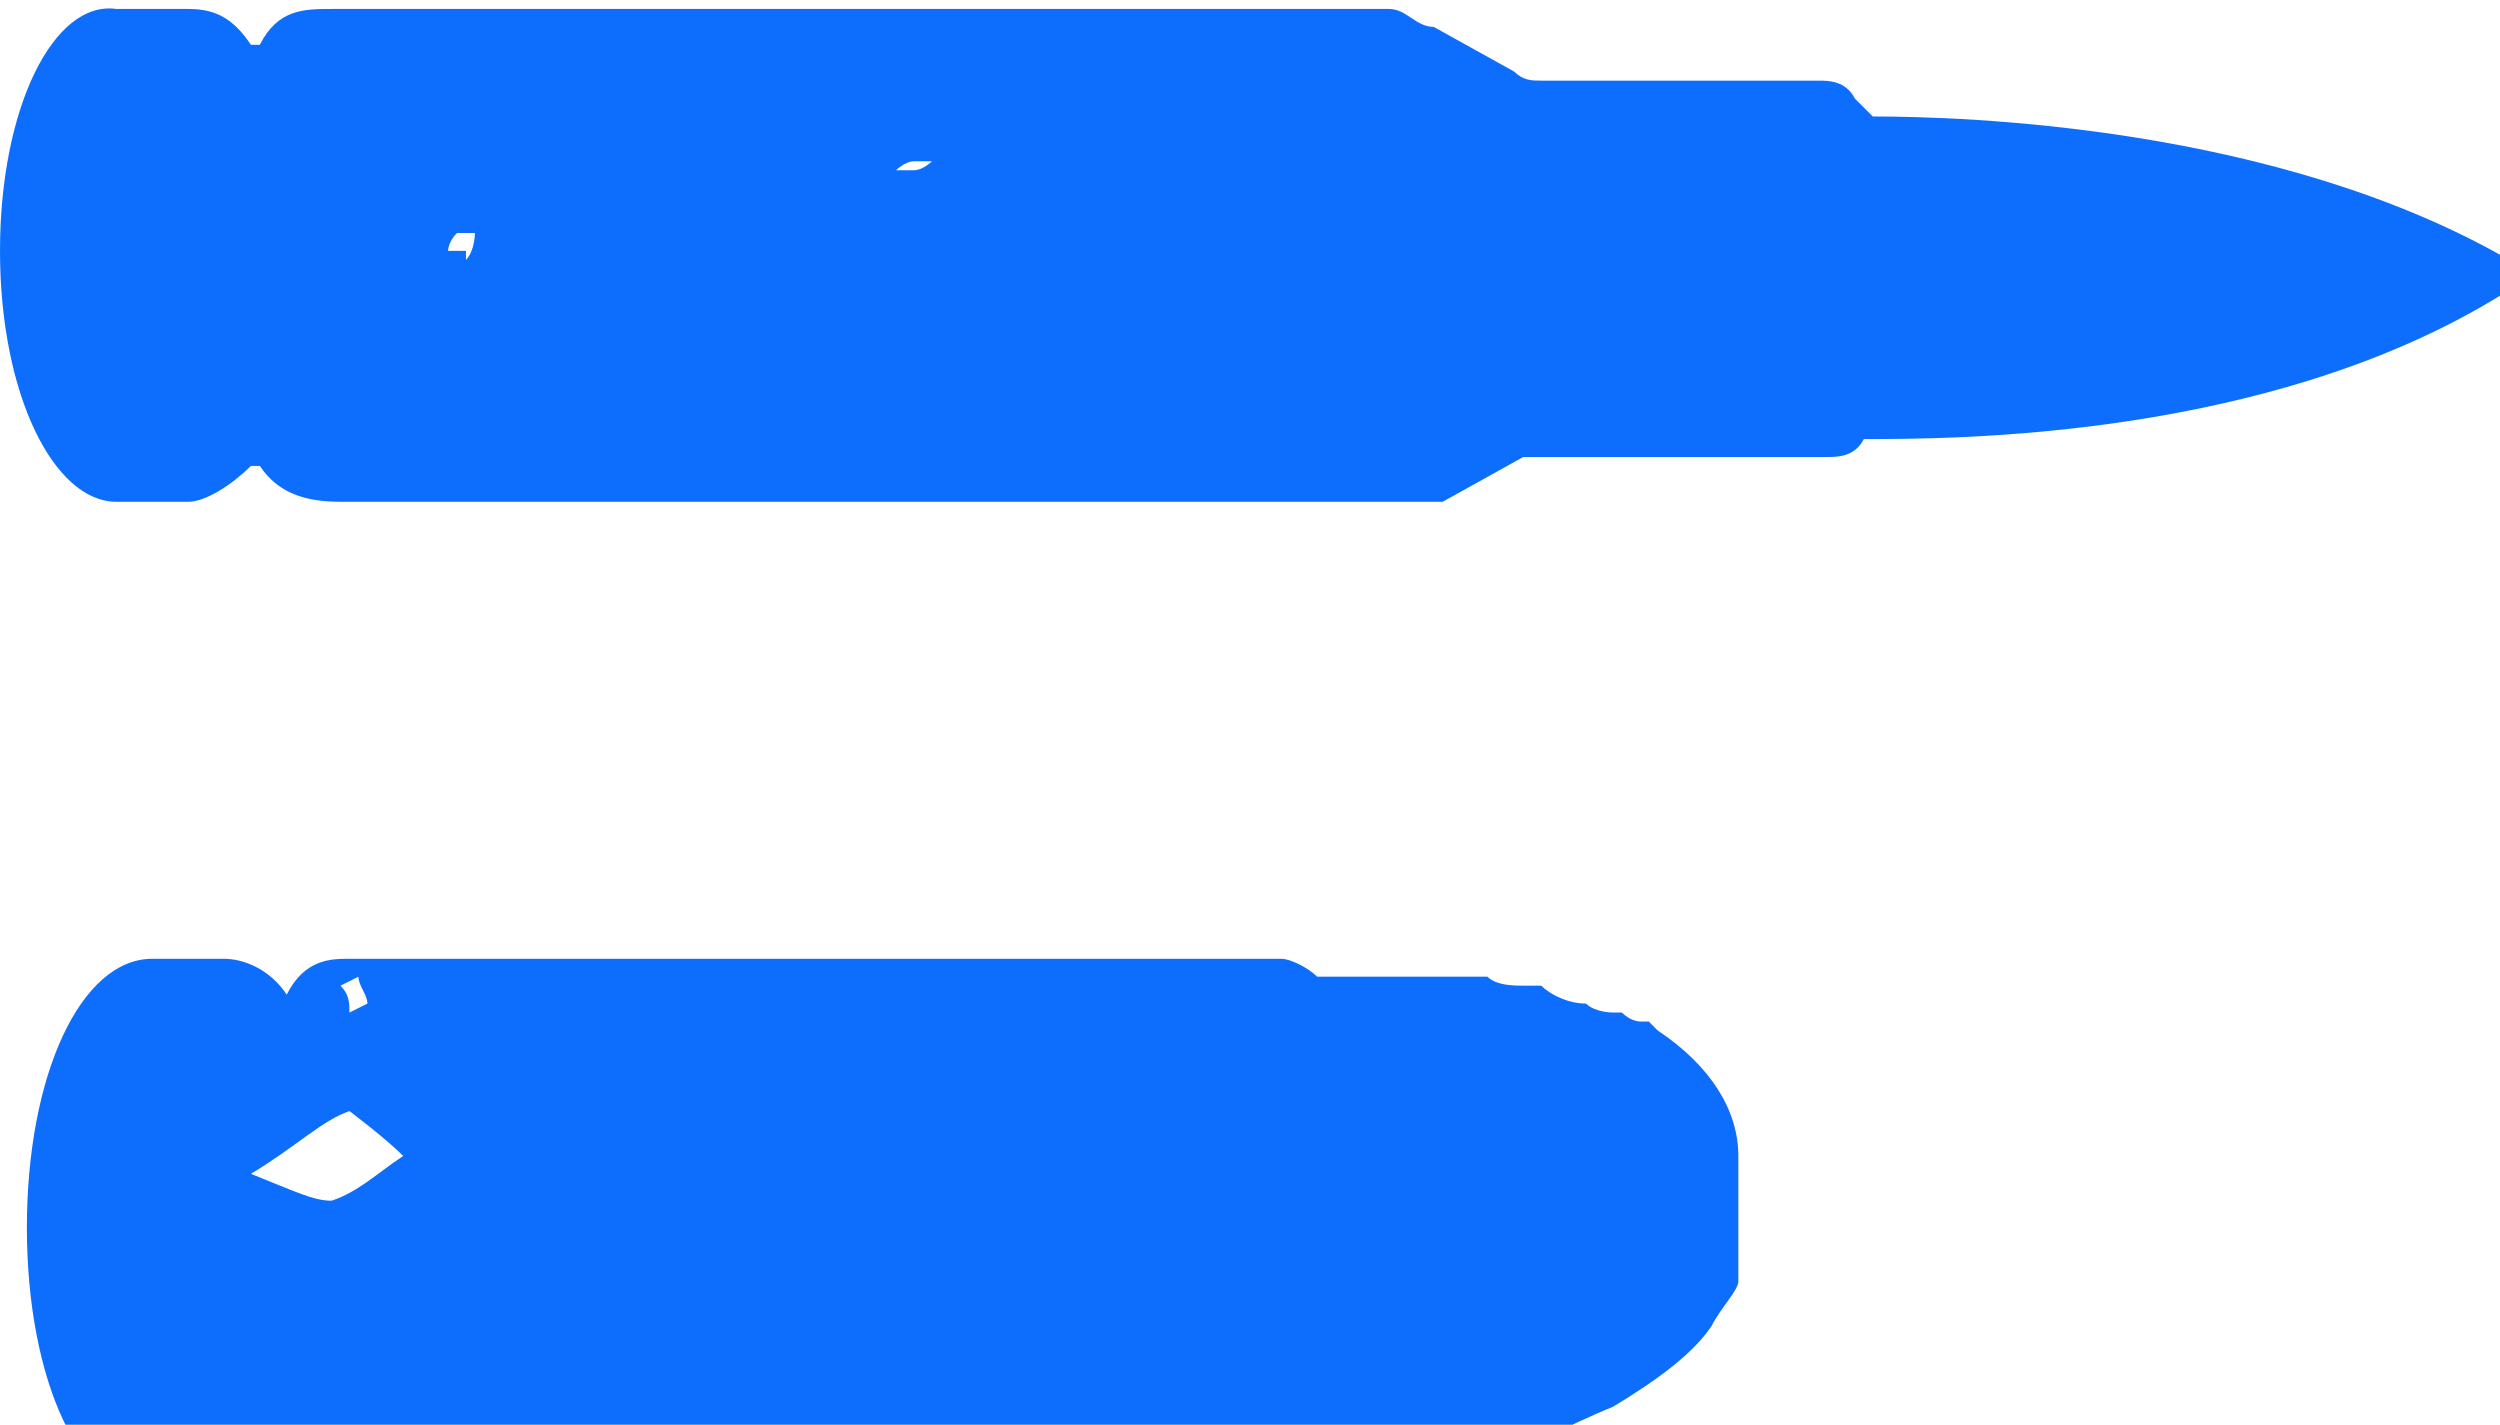 <?xml version="1.0" encoding="UTF-8"?>
<svg id="Vrstva_2" xmlns="http://www.w3.org/2000/svg" version="1.1" viewBox="0 0 27.9 15.9">
  <!-- Generator: Adobe Illustrator 29.4.0, SVG Export Plug-In . SVG Version: 2.1.0 Build 152)  -->
  <defs>
    <style>
      .st0 {
        fill: #0d6efd;
      }
    </style>
  </defs>
  <g id="Layer_1">
    <g>
      <path class="st0" d="M19.4,13.3c0-.1,0-.3,0-.4,0-.5-.3-1-.9-1.4,0,0,0,0-.1-.1,0,0,0,0,0,0h0s0,0-.1,0h0s0,0,0,0h0c0,0-.1,0-.2-.1,0,0,0,0,0,0,0,0,0,0,0,0,0,0,0,0-.1,0,0,0-.2,0-.3-.1,0,0,0,0,0,0-.2,0-.4-.1-.5-.2,0,0,0,0-.1,0,0,0,0,0-.1,0-.1,0-.3,0-.4-.1,0,0,0,0-.1,0-.1,0-.2,0-.4,0h0s0,0-.1,0c0,0,0,0-.1,0s0,0,0,0c0,0,0,0,0,0,0,0-.1,0-.2,0-.3,0-.6,0-1,0-.1-.1-.3-.2-.4-.2H3.9c-.2,0-.5,0-.7.4-.2-.3-.5-.4-.7-.4h-.8c-.8,0-1.4,1.3-1.4,3s.6,3,1.4,3h.8c.3,0,.5-.1.7-.4.2.3.4.4.7.4h9.9c.1,0,.3,0,.4-.2.4,0,.7,0,1,0,.3,0,.6,0,.8-.1h0c.2,0,.3,0,.5-.1h0c.5-.1,1-.4,1.5-.6h0c.5-.3.9-.6,1.1-.9.1-.2.3-.4.3-.5h0ZM4,10.9c0,.1.1.2.1.3,0,0,0,0-.2.1,0-.1,0-.2-.1-.3,0,0,0,0,.2-.1ZM3.7,13.4c-.2,0-.4-.1-.9-.3.5-.3.8-.6,1.1-.7,0,0,.4.3.6.5-.3.2-.5.4-.8.5h0Z"/>
      <path class="st0" d="M20.7,1.1c-.1-.2-.3-.2-.4-.2h-3.1c-.1,0-.2,0-.3-.1l-.9-.5c-.2,0-.3-.2-.5-.2H3.7c-.3,0-.6,0-.8.4,0,0,0,0-.1,0-.2-.3-.4-.4-.7-.4h-.8C.6,0,0,1.2,0,2.8s.6,2.8,1.3,2.8h.8c.2,0,.5-.2.7-.4,0,0,0,0,.1,0,.2.3.5.4.9.4h11.8c.2,0,.4,0,.5,0l.9-.5c0,0,.2,0,.3,0h3.1c.1,0,.3,0,.4-.2h0c1,0,4.5,0,7.1-1.6,0,0,0,0,.1-.2h0c0,0,0-.1,0-.2-2.6-1.5-6.1-1.6-7.1-1.6h0ZM5.2,2.8c0,0-.1,0-.2,0,0,0,0-.1.1-.2,0,0,.1,0,.2,0,0,0,0,.2-.1.3h0ZM10.2,2.8h0c0,0,0,0,0,0h-.1ZM10.2,1.9c0,0-.2,0-.2,0h0s0,0,0,0h0c0,0,.1-.1.2-.1,0,0,.1,0,.2,0,0,0-.1.1-.2.1h0Z"/>
    </g>
  </g>
</svg>
